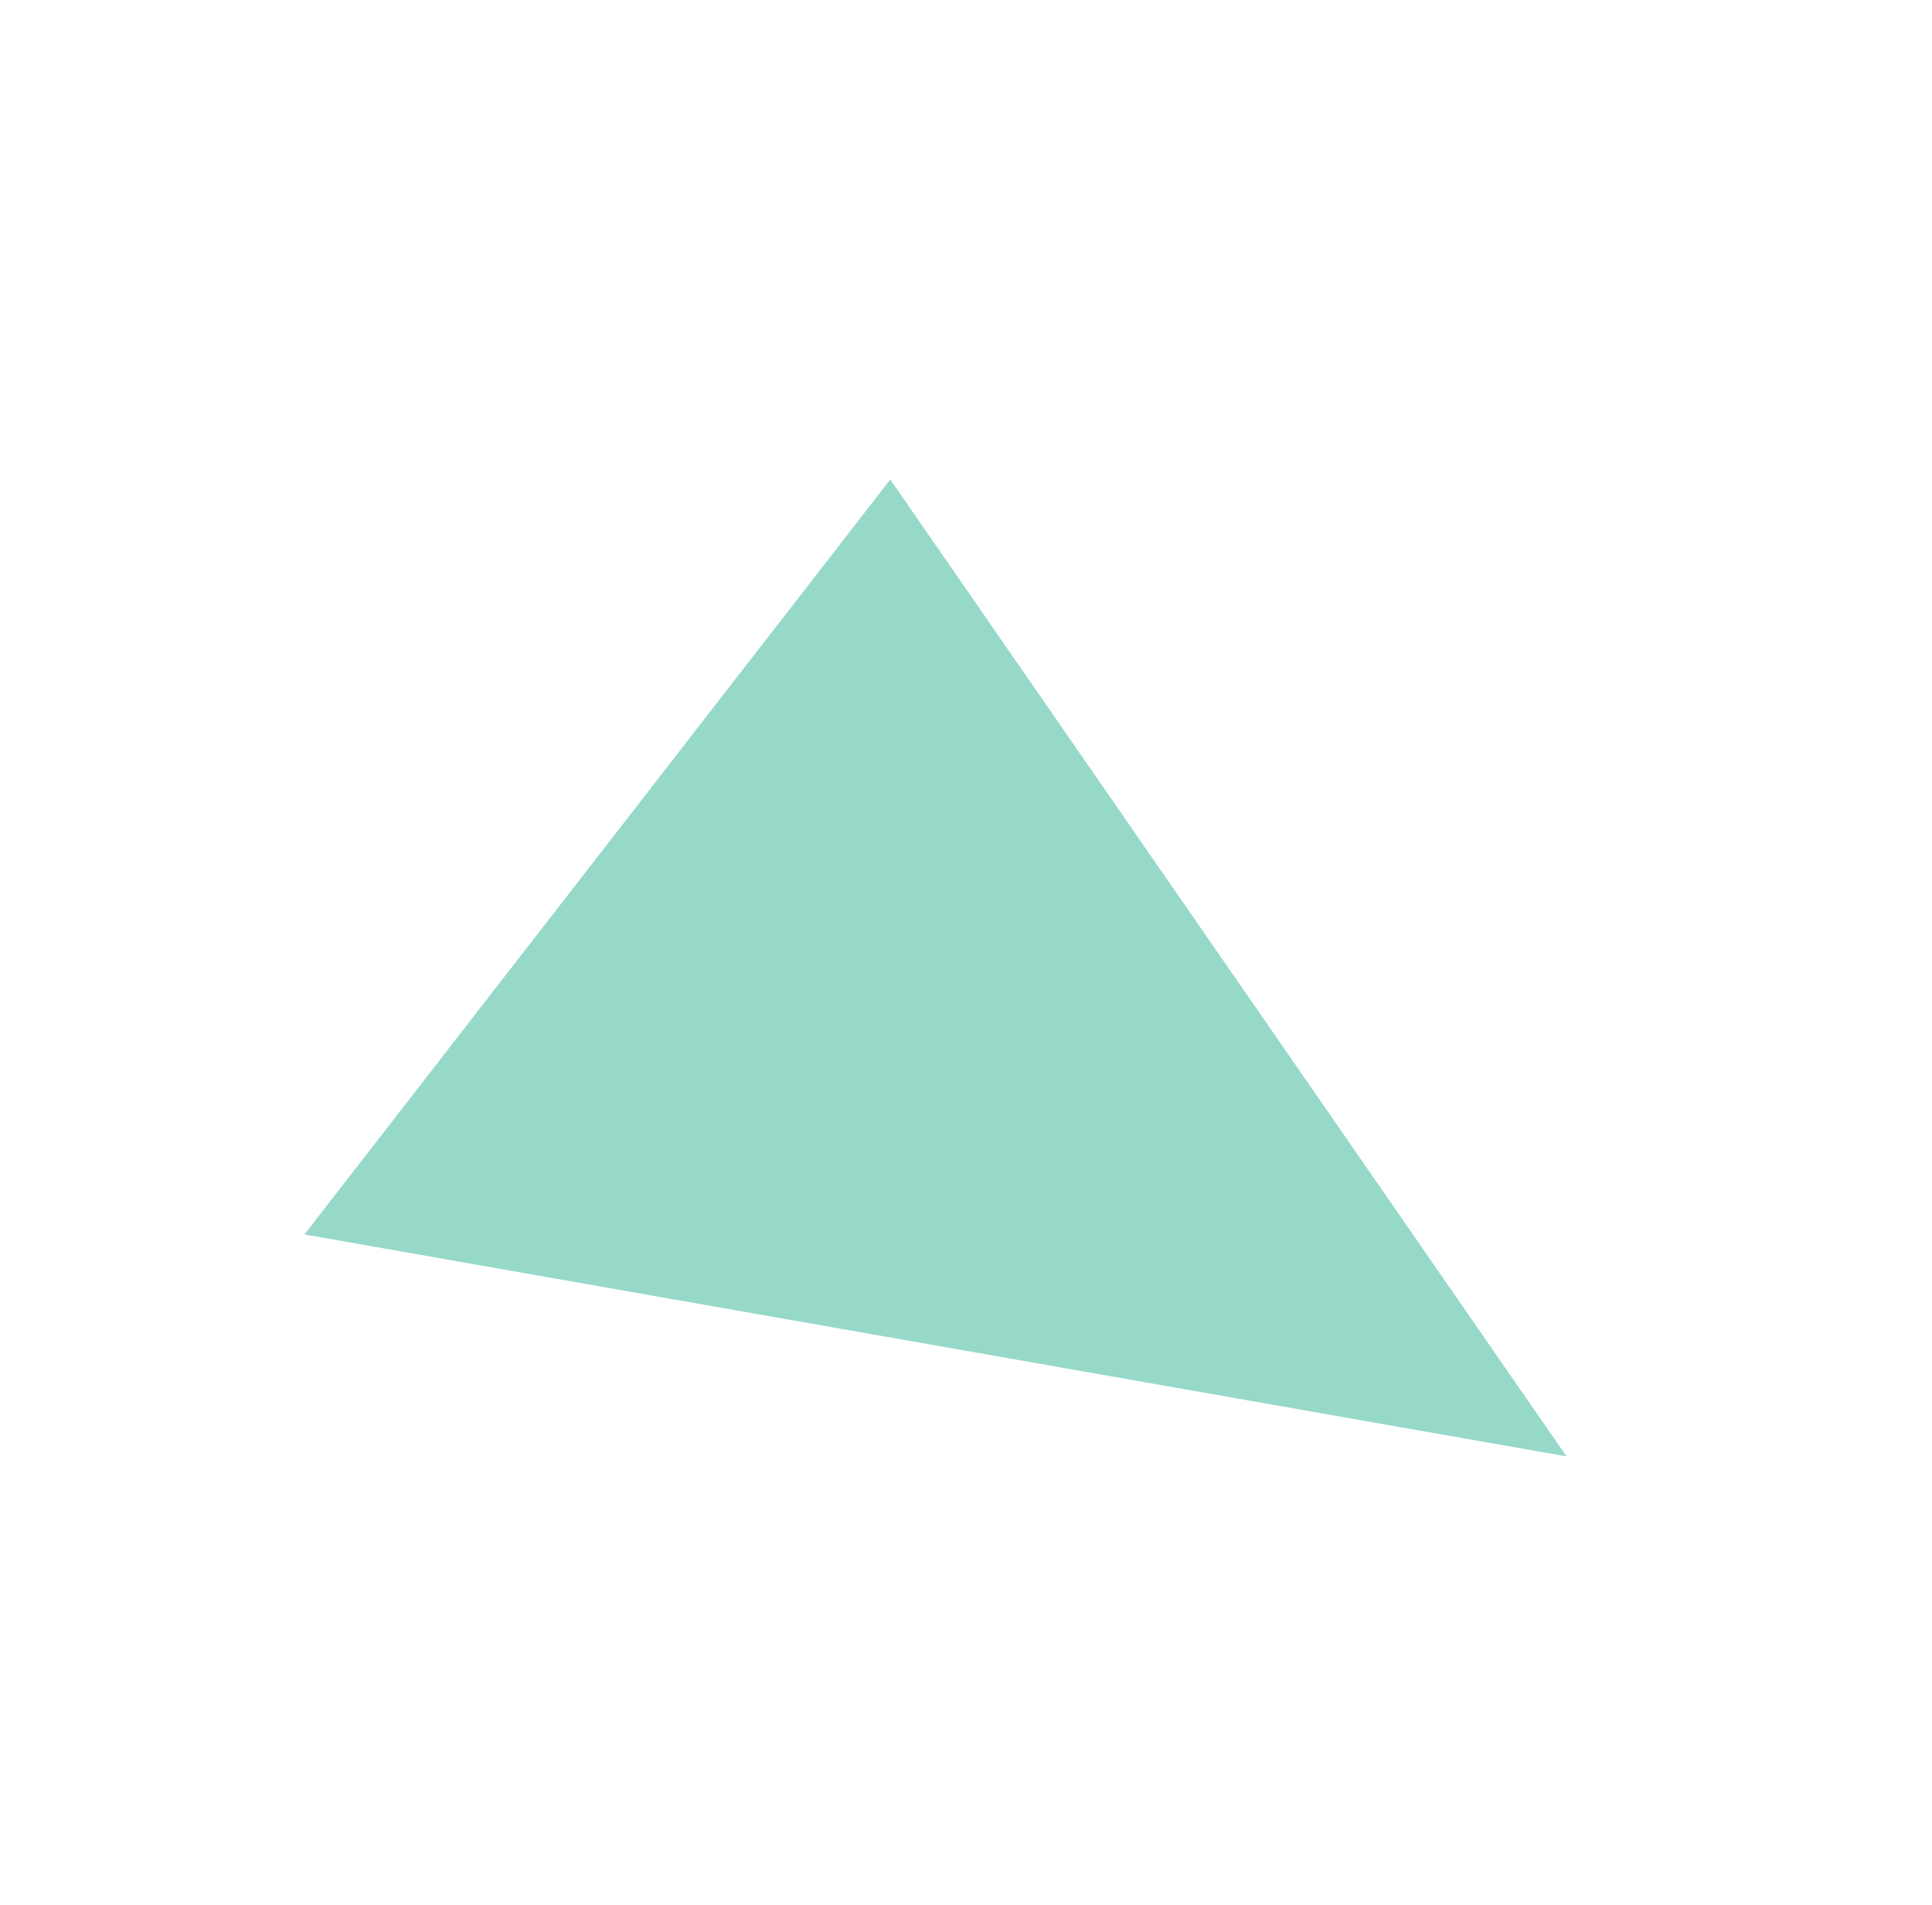 <?xml version="1.0" encoding="UTF-8"?><svg id="Layer_1" xmlns="http://www.w3.org/2000/svg" viewBox="0 0 99.76 98.37"><defs><style>.cls-1{fill:#96d9c9;}</style></defs><polygon class="cls-1" points="45.97 24.76 15.72 63.74 80.89 75.2 45.97 24.76"/></svg>